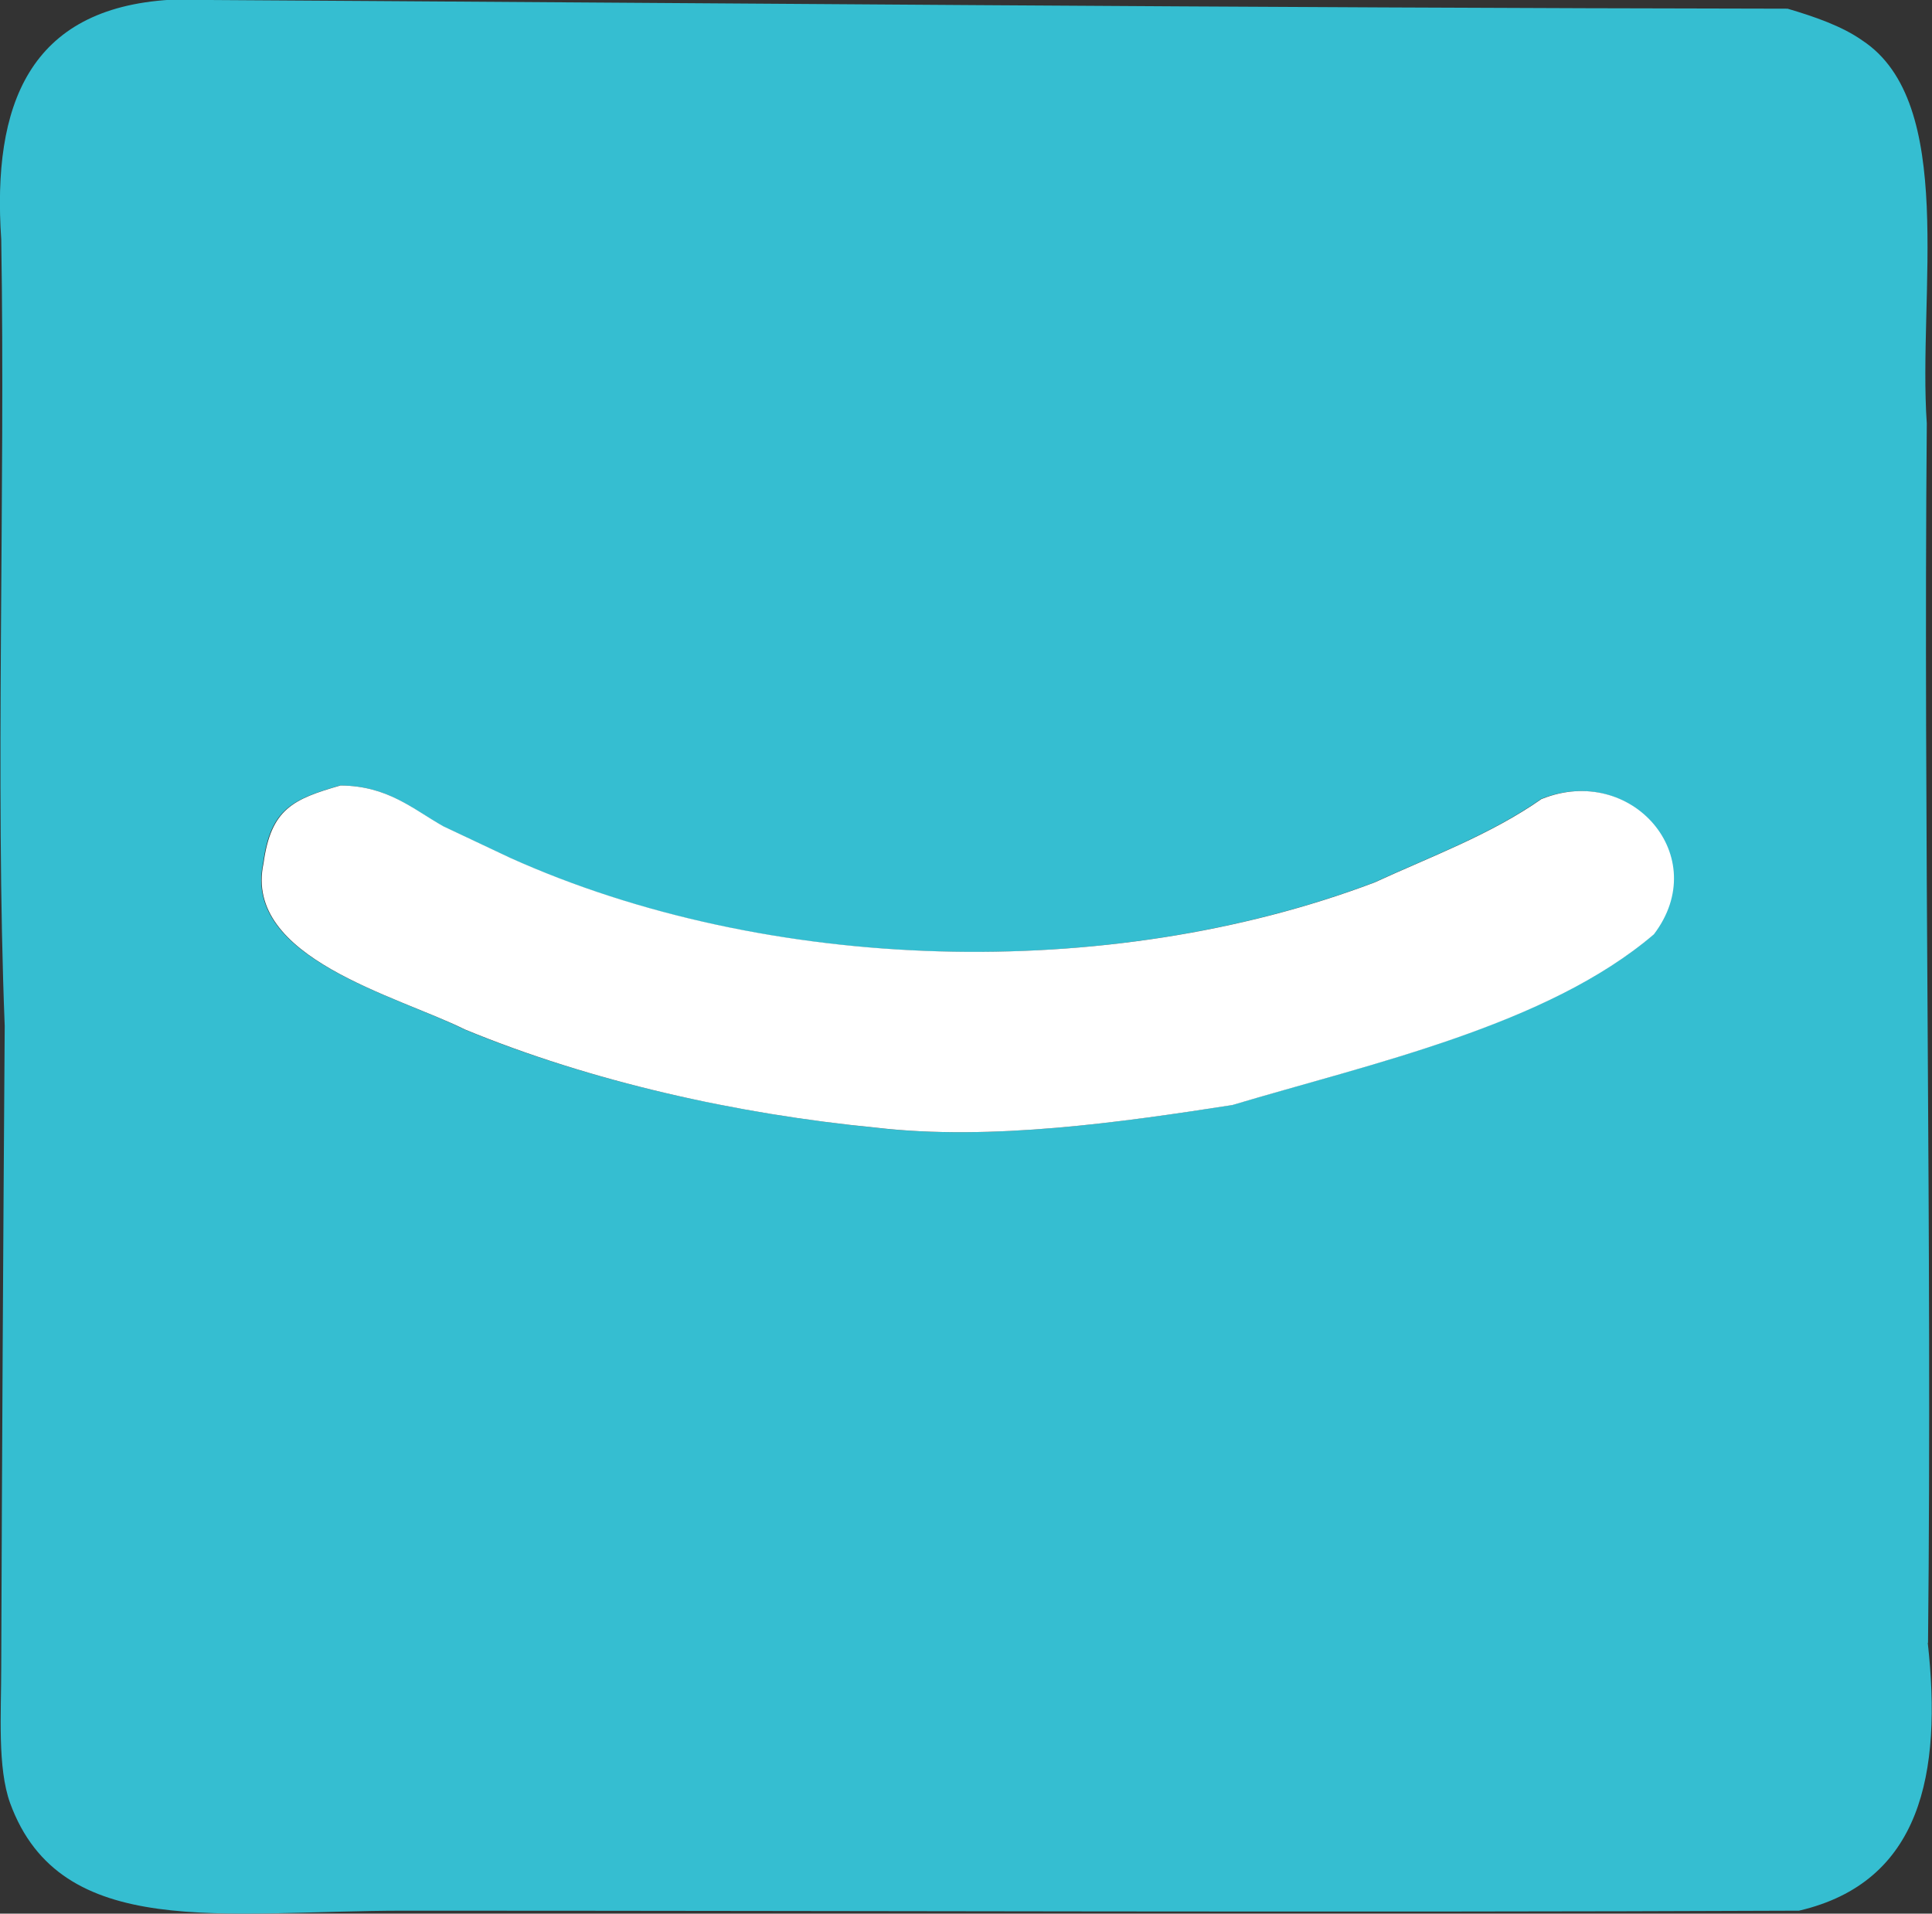 <svg xmlns="http://www.w3.org/2000/svg" id="Layer_2" data-name="Layer 2" viewBox="0 0 77.86 77.13"><rect x="0" y="0" width="77.86" height="77.13" fill="#333333" stroke="none"/><defs><style>      .cls-1 {        fill: #fff;      }      .cls-2 {        fill: #35bed1;      }    </style></defs><g id="Layer_54" data-name="Layer 54"><g><path class="cls-2" d="M77.7,66.21c.17-16.34-.19-32.78-.05-49.14-.36-5.24,1.22-12.93-2.6-15.44-.82-.58-1.93-.96-3.01-1.28-21.72-.03-43.45-.23-65.17-.36C1.17.33-.32,4.23.05,9.65c.17,10.26-.25,21.85.14,31.7-.06,8.61-.11,17.21-.14,25.82,0,1.92-.16,4.07.36,5.51,2.04,5.57,8.57,4.33,15.89,4.33,18.73,0,37.47.08,56.2,0,4.93-1.15,5.77-5.54,5.19-10.79ZM66.63,37.66c-4.3,3.66-11.37,5.2-16.99,6.88-4.44.69-9.71,1.45-14.35.91-5.62-.56-11.47-1.85-16.58-3.96-2.73-1.37-8.93-2.88-8.11-6.69.29-2.2,1.19-2.59,3.1-3.14,1.9,0,2.92.95,4.14,1.64.9.42,1.79.85,2.69,1.27,10.35,4.68,24.11,5.06,34.84,1,2.28-1.05,4.67-1.92,6.74-3.37,3.6-1.44,6.9,2.32,4.51,5.46Z"></path><path class="cls-1" d="M62.13,32.2c-2.07,1.45-4.46,2.32-6.74,3.37-10.73,4.06-24.48,3.67-34.84-1-.9-.42-1.79-.85-2.69-1.27-1.22-.69-2.24-1.63-4.14-1.64-1.91.55-2.8.94-3.1,3.14-.82,3.81,5.38,5.33,8.11,6.69,5.11,2.11,10.95,3.41,16.58,3.96,4.63.54,9.9-.22,14.35-.91,5.62-1.68,12.69-3.21,16.99-6.88,2.39-3.14-.91-6.9-4.51-5.46Z"></path></g></g></svg>